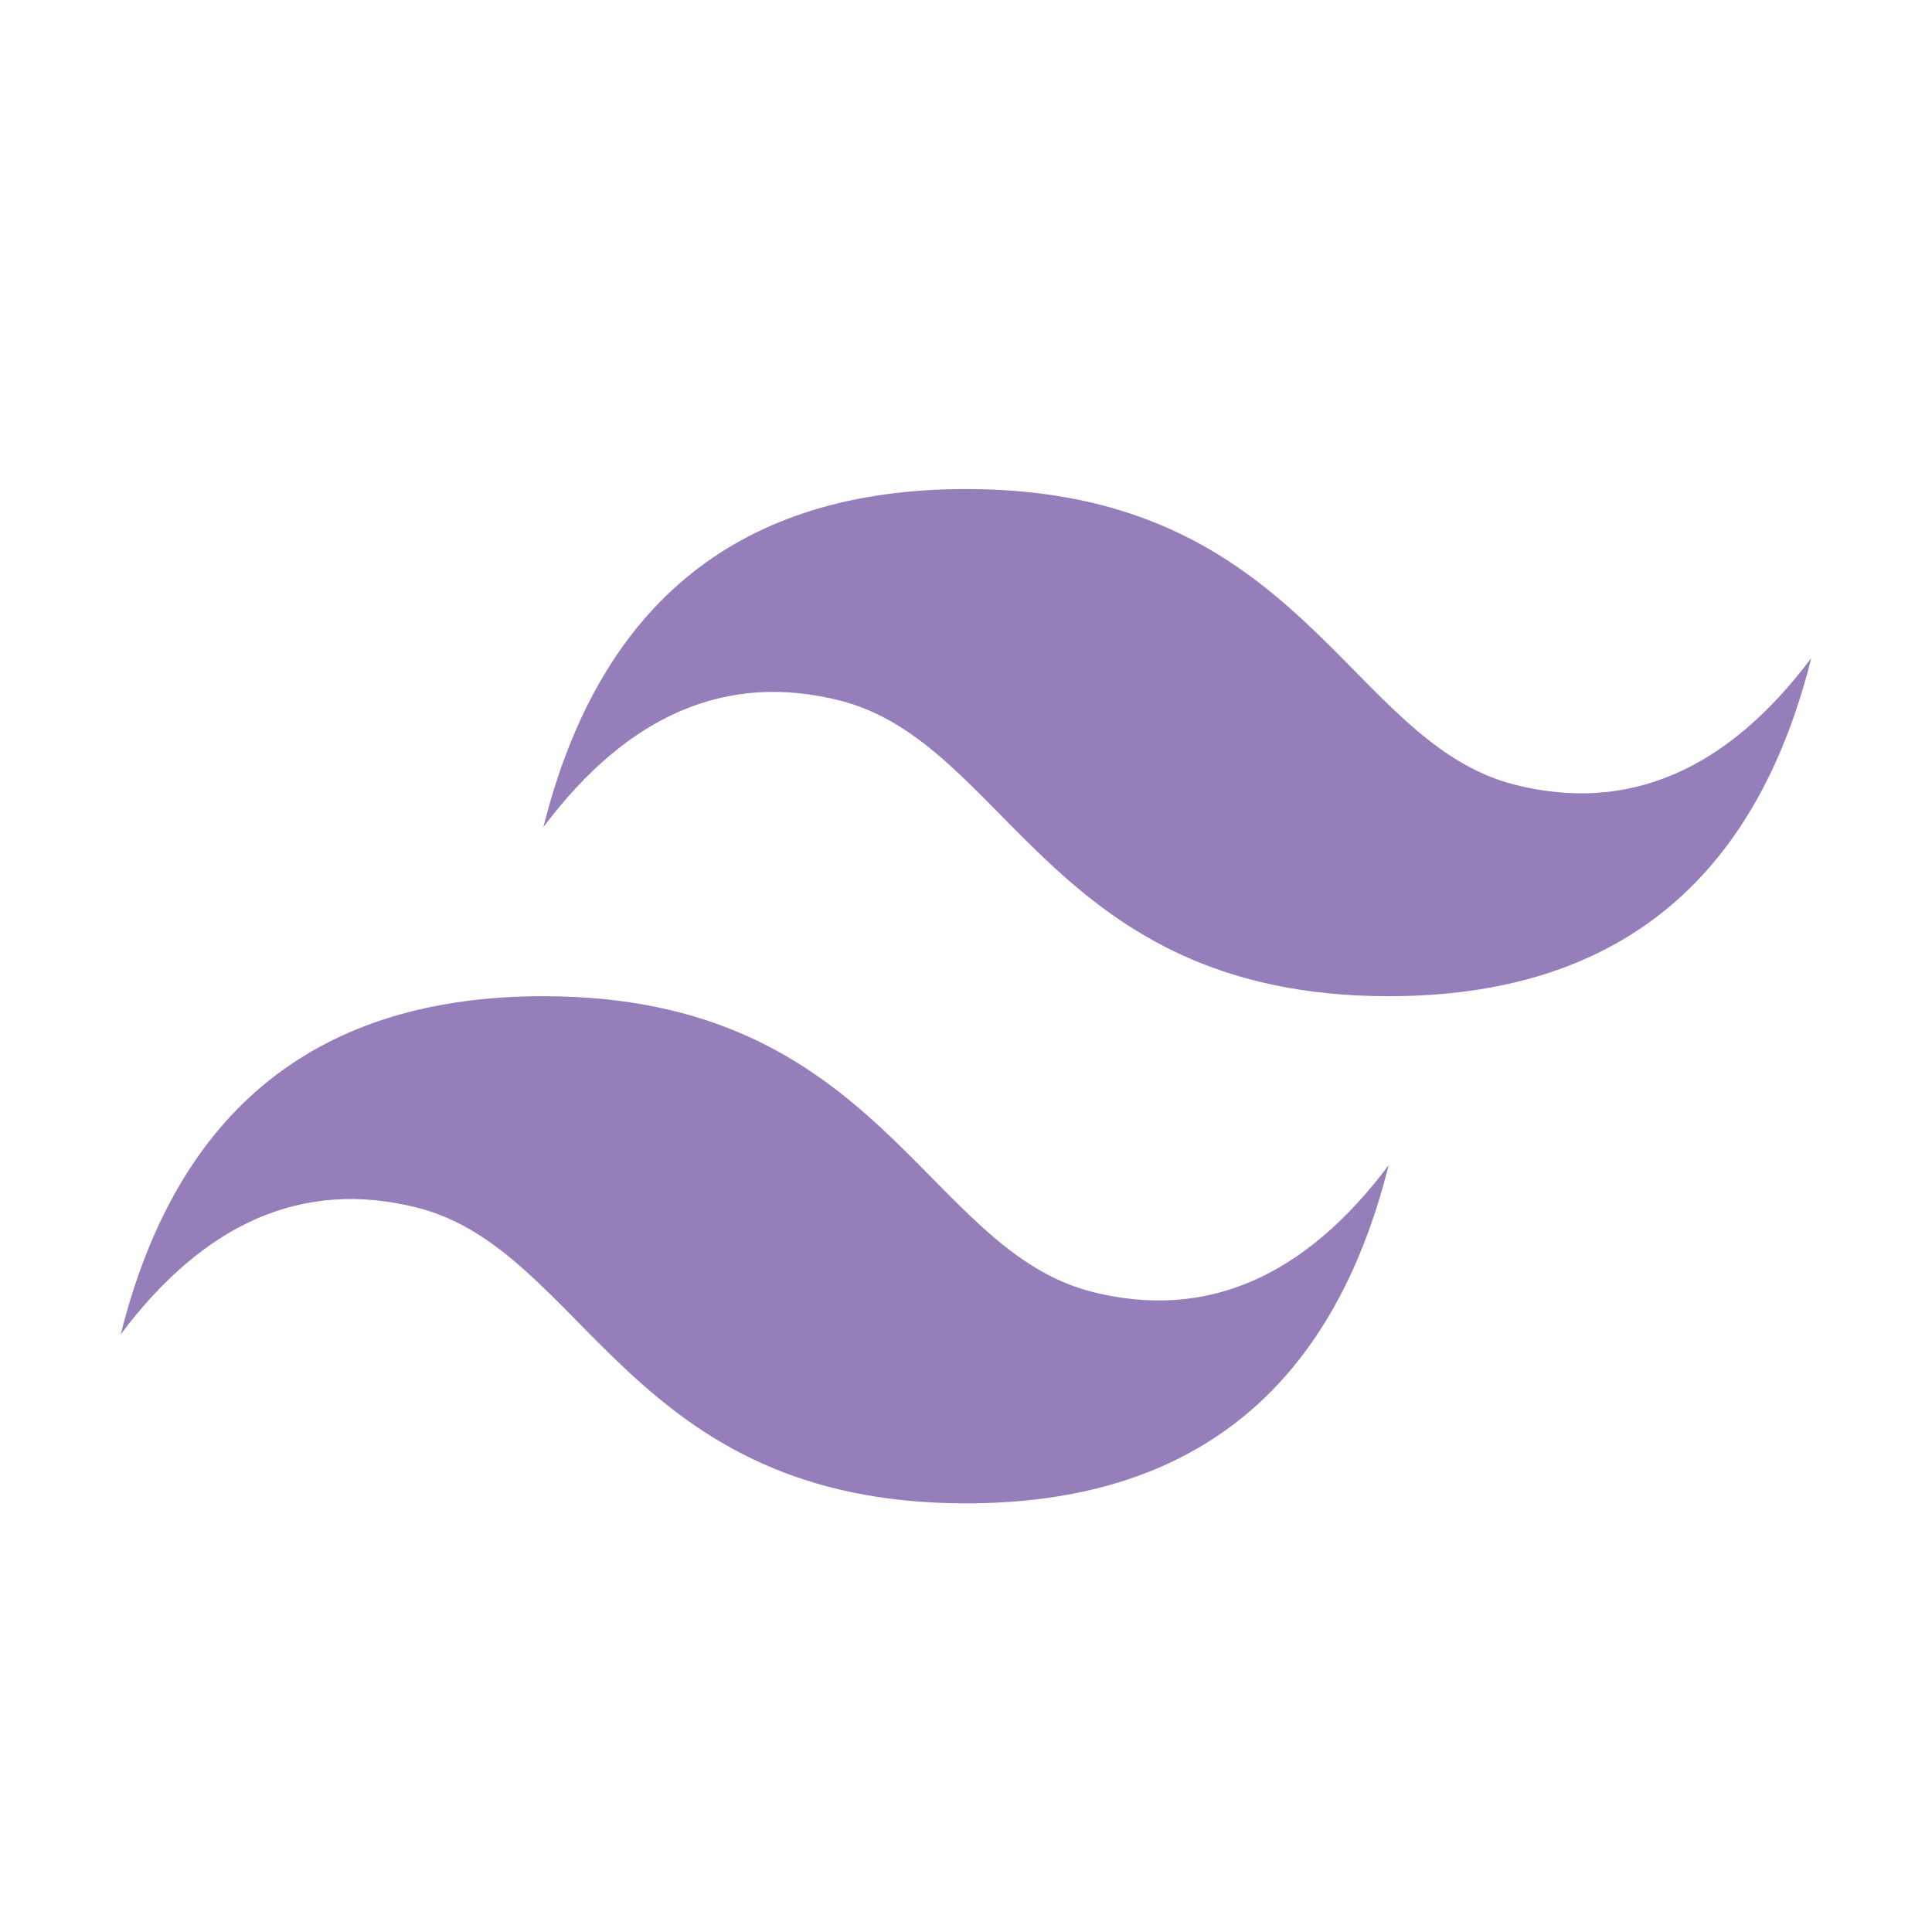 <svg width="60" height="60" viewBox="0 0 60 60" fill="none" xmlns="http://www.w3.org/2000/svg">
<path d="M16.875 25.688C18.625 18.688 23 15.188 30 15.188C40.5 15.188 41.812 23.062 47.062 24.375C50.562 25.25 53.625 23.938 56.25 20.438C54.5 27.438 50.125 30.938 43.125 30.938C32.625 30.938 31.312 23.062 26.062 21.75C22.562 20.875 19.5 22.188 16.875 25.688ZM3.75 41.438C5.5 34.438 9.875 30.938 16.875 30.938C27.375 30.938 28.688 38.812 33.938 40.125C37.438 41 40.5 39.688 43.125 36.188C41.375 43.188 37 46.688 30 46.688C19.5 46.688 18.188 38.812 12.938 37.5C9.438 36.625 6.375 37.938 3.75 41.438Z" fill="#957EBA"/>
</svg>
